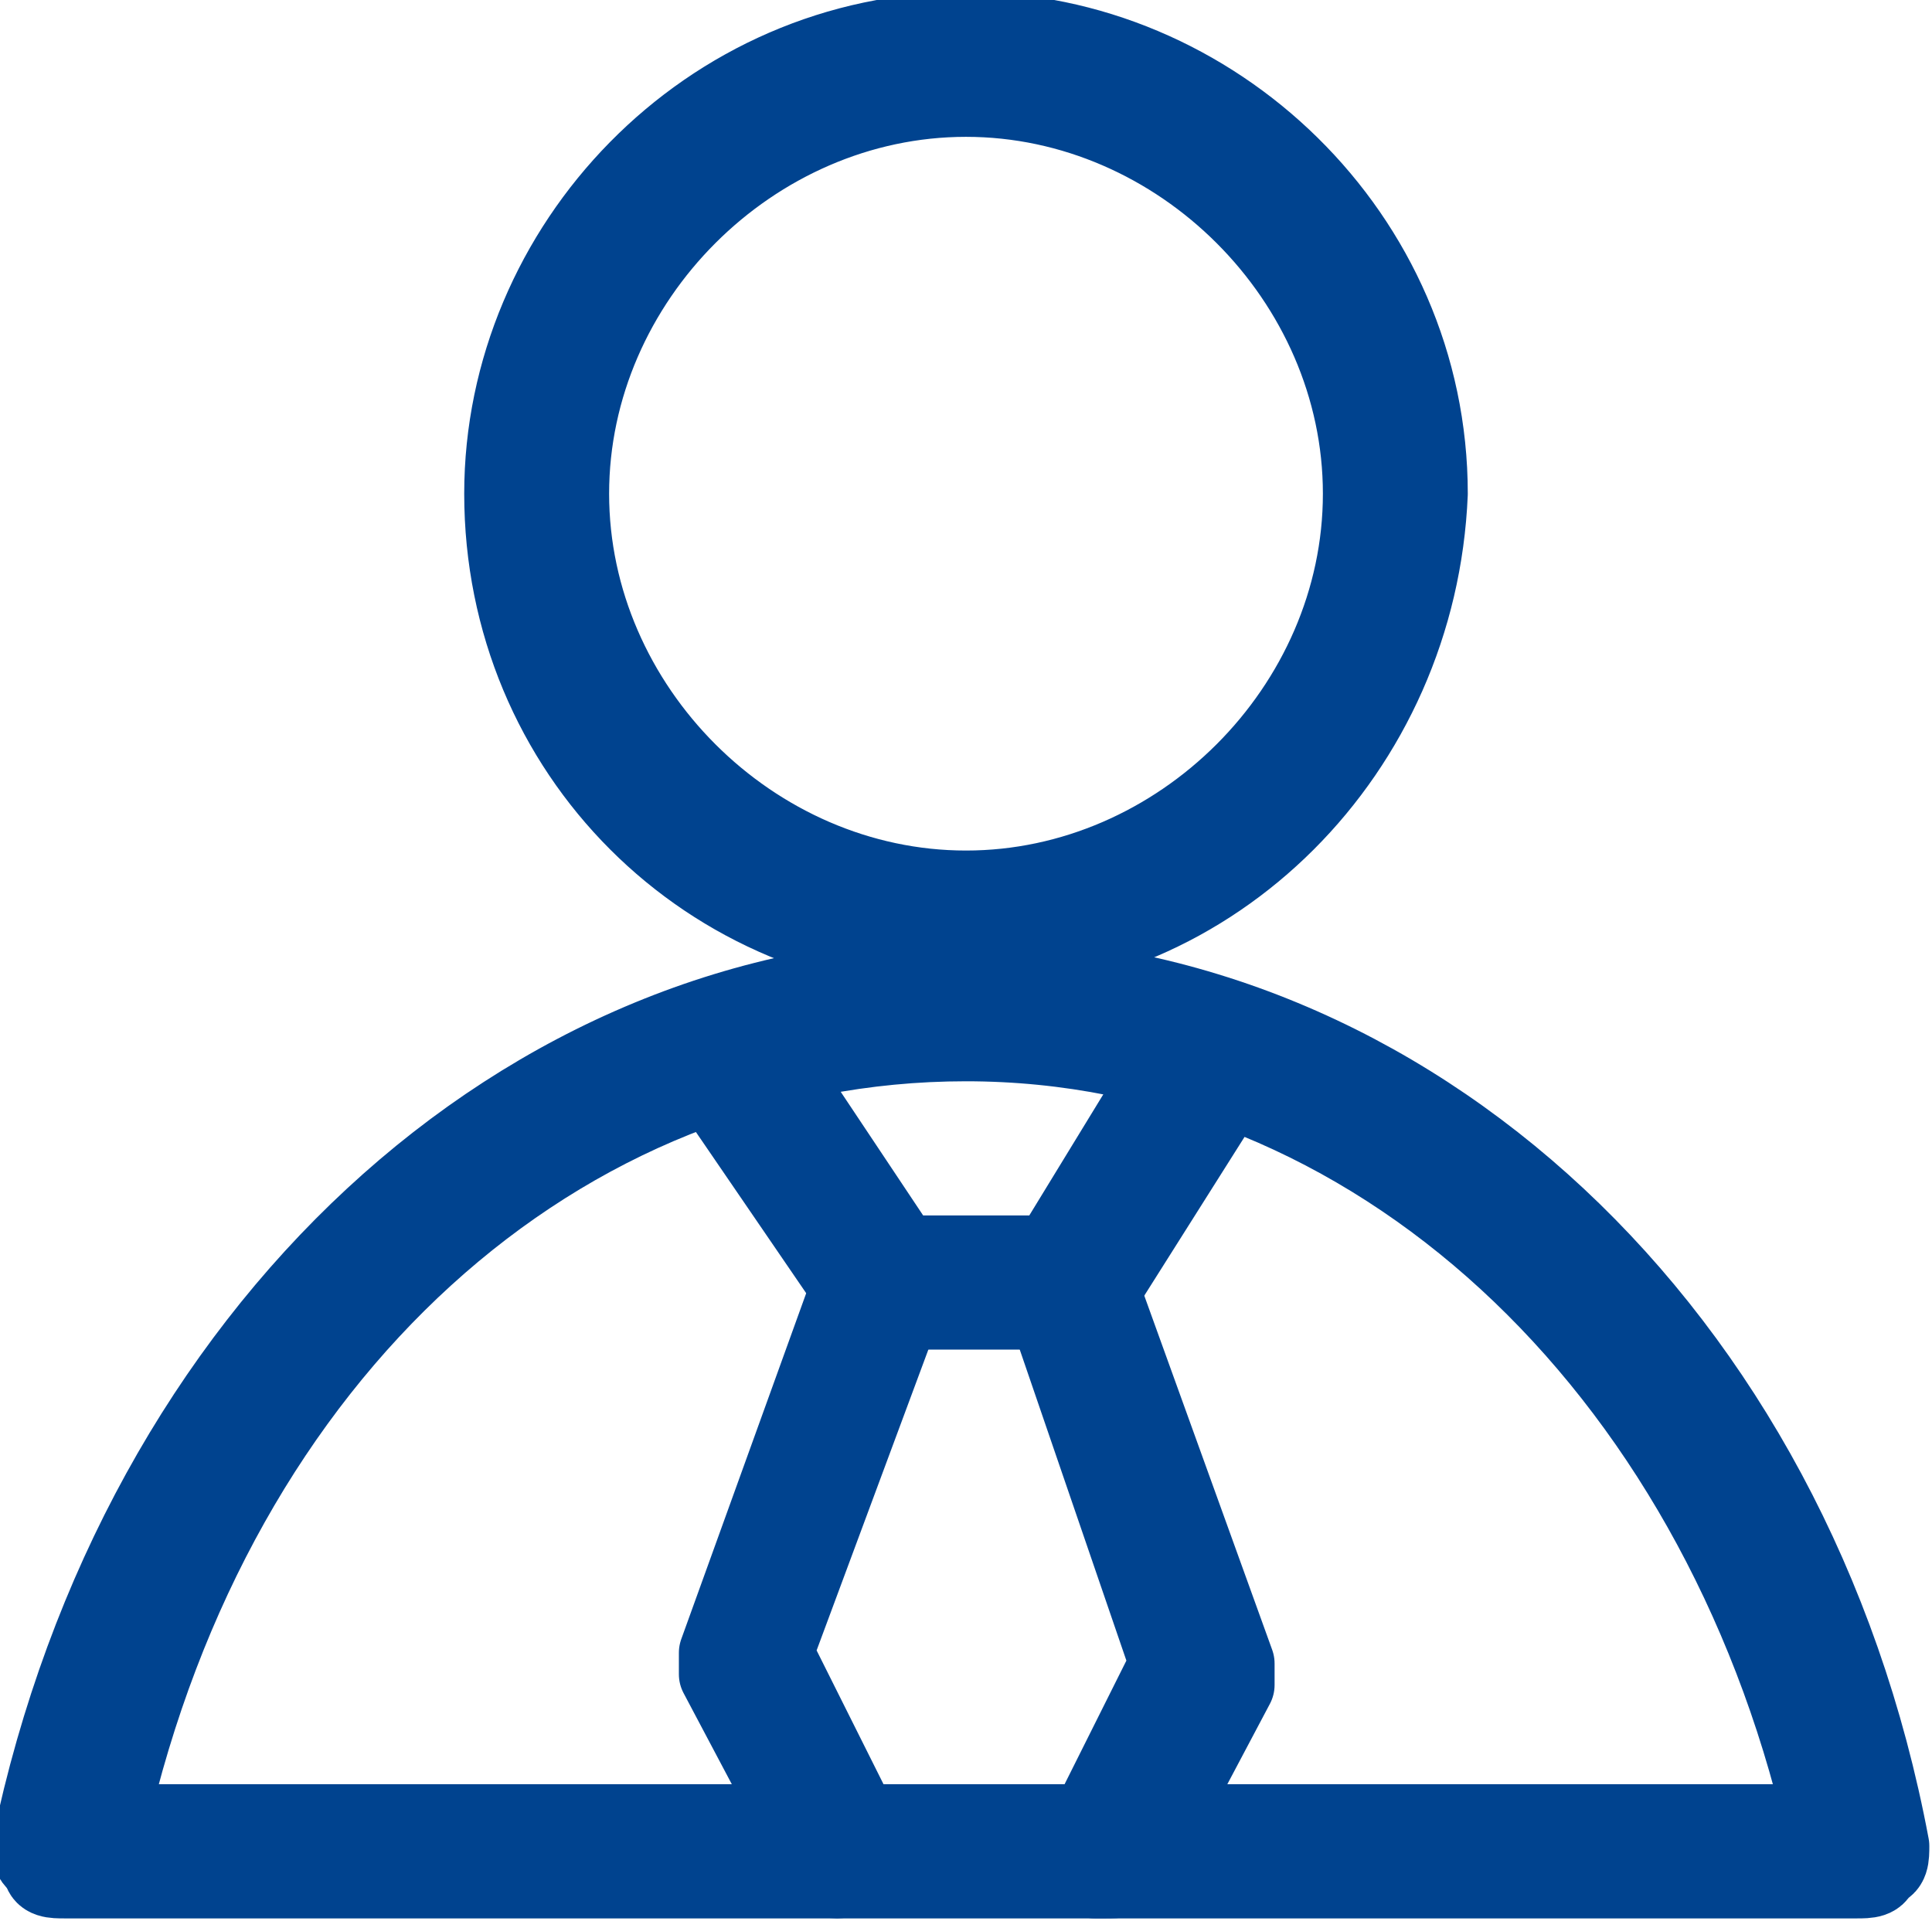 <?xml version="1.0" encoding="utf-8"?>
<!-- Generator: Adobe Illustrator 26.5.1, SVG Export Plug-In . SVG Version: 6.00 Build 0)  -->
<svg version="1.1" id="Layer_1" xmlns="http://www.w3.org/2000/svg" xmlns:xlink="http://www.w3.org/1999/xlink" x="0px" y="0px"
	 viewBox="0 0 18 17.9" style="enable-background:new 0 0 18 17.9;" xml:space="preserve">
<style type="text/css">
	
		.st0{clip-path:url(#SVGID_00000137093220844940130580000007702753007935744920_);fill:none;stroke:#00438F;stroke-width:0.75;stroke-linecap:round;stroke-linejoin:round;stroke-miterlimit:10;}
</style>
<g>
	<defs>
		<rect id="SVGID_1_" y="0" width="18" height="17.9"/>
	</defs>
	<clipPath id="SVGID_00000160174396282483530250000003608194324225547913_">
		<use xlink:href="#SVGID_1_"  style="overflow:visible;"/>
	</clipPath>
	
		<path style="clip-path:url(#SVGID_00000160174396282483530250000003608194324225547913_);fill:none;stroke:#00438F;stroke-width:0.75;stroke-linecap:round;stroke-linejoin:round;stroke-miterlimit:10;" d="
		M9,8.9C6.6,8.9,4.7,7,4.7,4.6c0-2.3,1.9-4.3,4.3-4.3c2.3,0,4.3,1.9,4.3,4.3C13.2,7,11.3,8.9,9,8.9z M9,0.9c-2,0-3.7,1.7-3.7,3.7
		c0,2,1.7,3.7,3.7,3.7c2,0,3.7-1.7,3.7-3.7C12.7,2.6,11,0.9,9,0.9z"/>
	
		<path style="clip-path:url(#SVGID_00000160174396282483530250000003608194324225547913_);fill:none;stroke:#00438F;stroke-width:0.75;stroke-linecap:round;stroke-linejoin:round;stroke-miterlimit:10;" d="
		M17.3,17.5H0.6c-0.1,0-0.2,0-0.2-0.1c-0.1-0.1-0.1-0.1-0.1-0.2C1.3,12.4,4.9,9.1,9,9.1c4.1,0,7.7,3.3,8.6,8.1c0,0.1,0,0.2-0.1,0.2
		C17.5,17.5,17.4,17.5,17.3,17.5z M1,17h16c-1-4.3-4.2-7.3-8-7.3C5.2,9.7,2,12.6,1,17z"/>
	
		<path style="clip-path:url(#SVGID_00000160174396282483530250000003608194324225547913_);fill:none;stroke:#00438F;stroke-width:0.75;stroke-linecap:round;stroke-linejoin:round;stroke-miterlimit:10;" d="
		M9.9,12.2H8.2c-0.1,0-0.2,0-0.2-0.1l-1.3-1.9c-0.1-0.1,0-0.3,0.1-0.4s0.3,0,0.4,0.1l1.2,1.8h1.4l1.1-1.8c0.1-0.1,0.2-0.2,0.4-0.1
		c0.1,0.1,0.2,0.2,0.1,0.4l-1.2,1.9C10.1,12.1,10,12.2,9.9,12.2z"/>
	
		<path style="clip-path:url(#SVGID_00000160174396282483530250000003608194324225547913_);fill:none;stroke:#00438F;stroke-width:0.75;stroke-linecap:round;stroke-linejoin:round;stroke-miterlimit:10;" d="
		M7.8,17.5c-0.1,0-0.2-0.1-0.2-0.2l-0.9-1.7c0-0.1,0-0.1,0-0.2L8,11.8c0-0.1,0.2-0.2,0.3-0.2c0.1,0.1,0.2,0.2,0.2,0.3l-1.3,3.5
		l0.8,1.6c0.1,0.1,0,0.3-0.1,0.4C7.9,17.5,7.8,17.5,7.8,17.5z"/>
	
		<path style="clip-path:url(#SVGID_00000160174396282483530250000003608194324225547913_);fill:none;stroke:#00438F;stroke-width:0.75;stroke-linecap:round;stroke-linejoin:round;stroke-miterlimit:10;" d="
		M10.3,17.5c0,0-0.1,0-0.1,0c-0.1-0.1-0.2-0.2-0.1-0.4l0.8-1.6L9.7,12c-0.1-0.1,0-0.3,0.2-0.3c0.1,0,0.3,0,0.3,0.2l1.3,3.6
		c0,0.1,0,0.1,0,0.2l-0.9,1.7C10.5,17.5,10.4,17.5,10.3,17.5z"/>
</g>
</svg>
